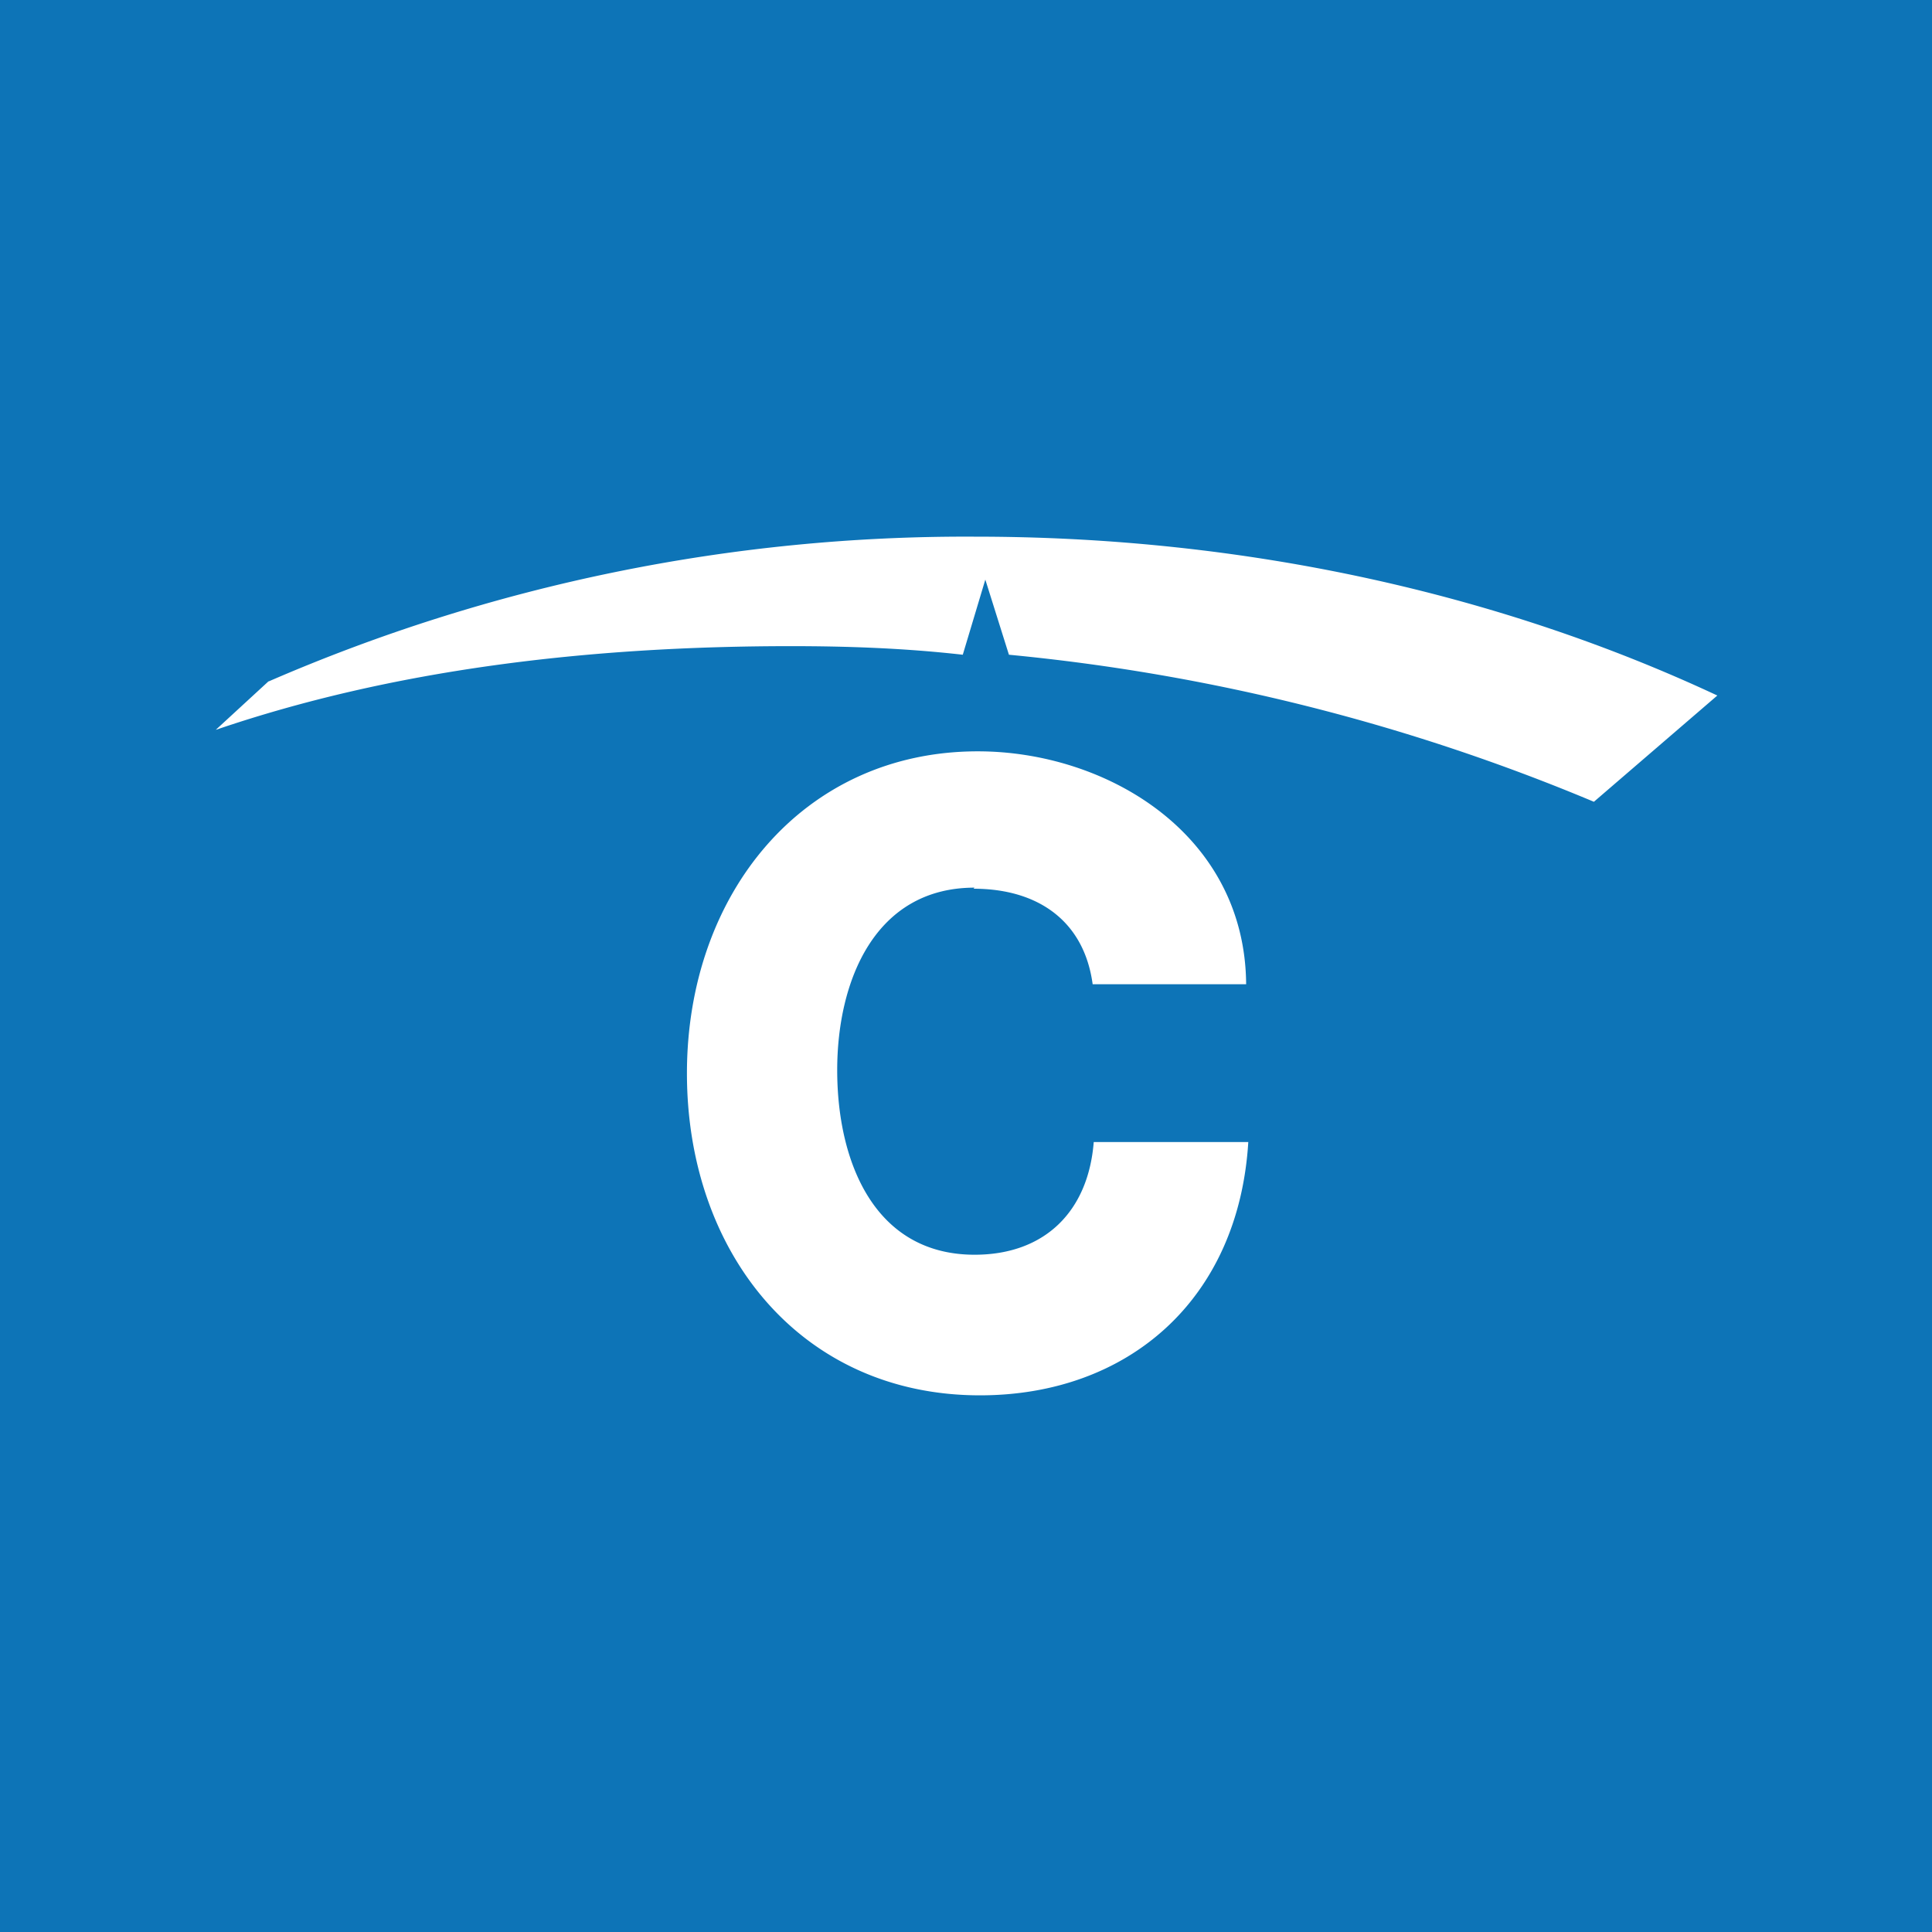 <!-- by TradingView --><svg width="18" height="18" viewBox="0 0 18 18" xmlns="http://www.w3.org/2000/svg"><path fill="#0D74B7" d="M0 0h18v18H0z"/><path d="M2.5 6.35A16.3 16.3 0 0 1 9.09 5c2.53 0 4.9.54 6.91 1.48l-1.15.99A18.68 18.68 0 0 0 9.4 6.1l-.22-.7-.21.7c-.53-.06-1.06-.08-1.6-.08-1.9 0-3.72.22-5.36.78l.5-.46Zm6.57 1.93c.6 0 1.03.3 1.11.89h1.43C11.6 7.77 10.31 7 9.11 7 7.48 7 6.4 8.33 6.4 10s1.06 3 2.73 3c1.38 0 2.41-.89 2.5-2.36h-1.44c-.05.64-.45 1.05-1.11 1.05-.93 0-1.28-.86-1.28-1.72 0-.83.35-1.7 1.28-1.7Z" fill="#fff"/></svg>